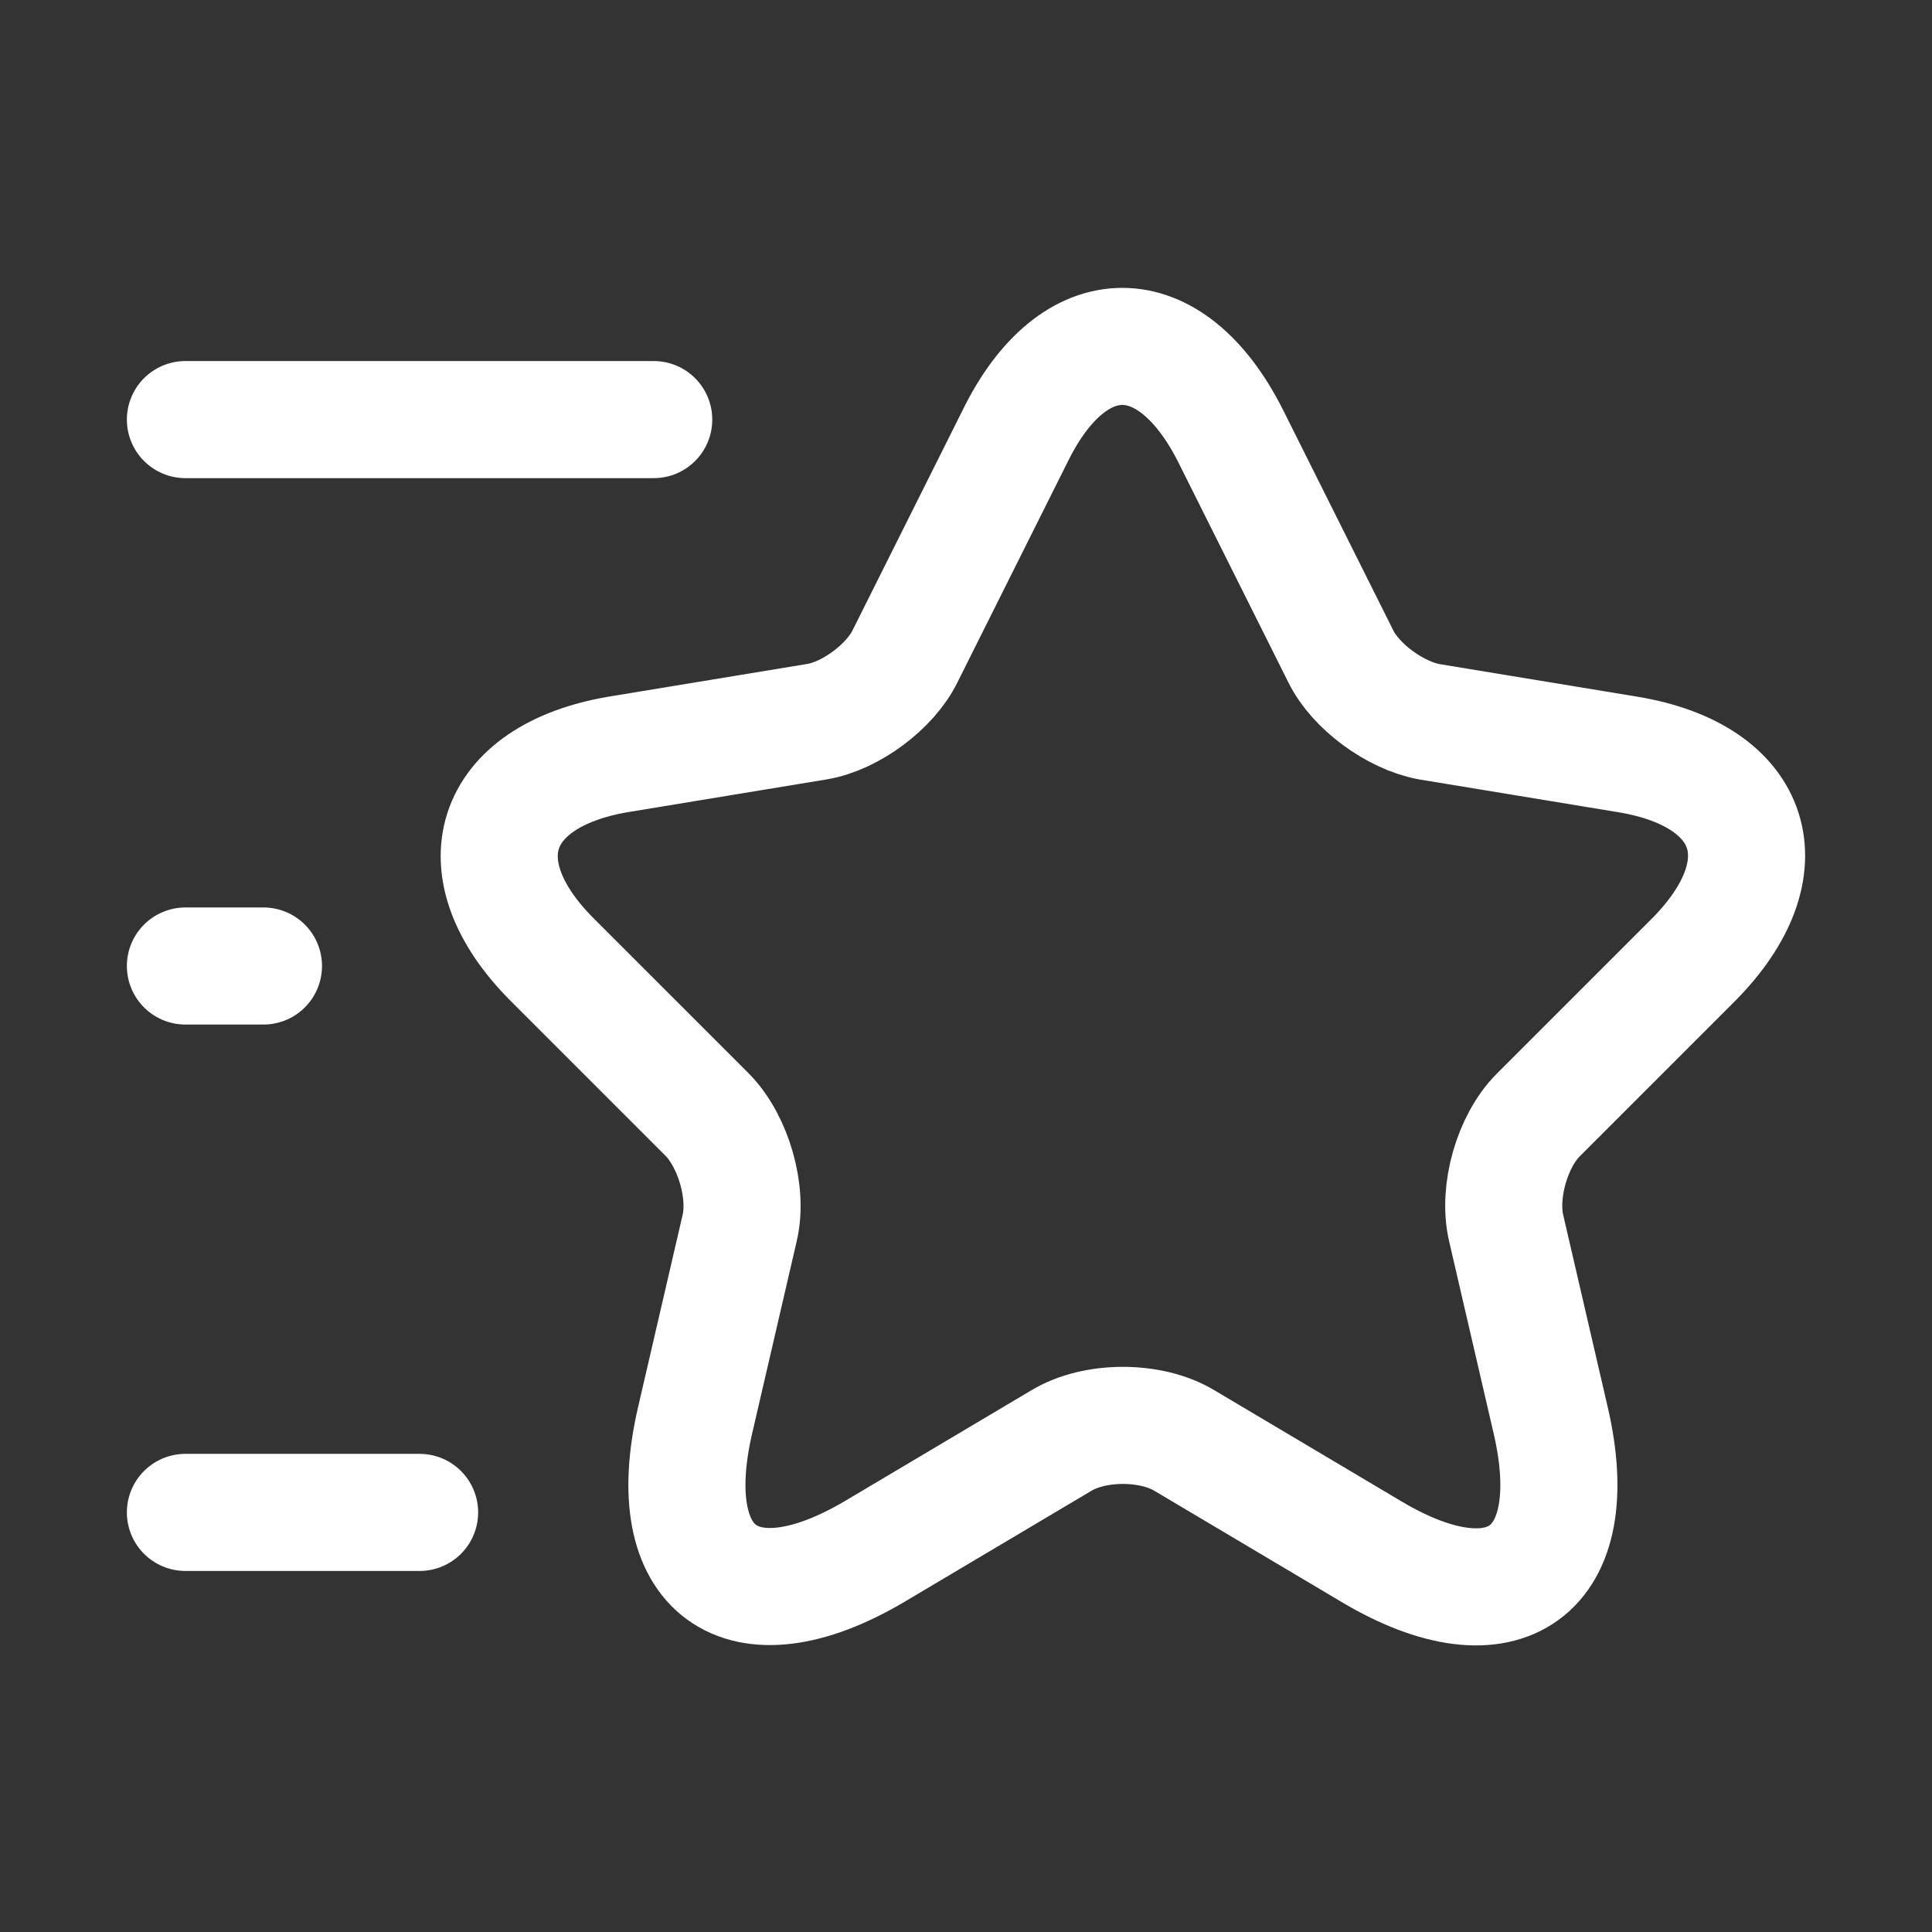 <svg xmlns="http://www.w3.org/2000/svg" width="33" height="33" viewBox="0 0 33 33" fill="none">
<rect x="0" y="0" width="33" height="33" fill="#333333" stroke="none"/>
<path d="M21.02 7.447L22.9 11.207C23.153 11.727 23.833 12.22 24.407 12.327L27.807 12.887C29.98 13.247 30.487 14.82 28.927 16.393L26.273 19.047C25.833 19.487 25.58 20.353 25.727 20.98L26.487 24.26C27.087 26.847 25.7 27.86 23.42 26.5L20.233 24.607C19.66 24.26 18.7 24.26 18.127 24.607L14.94 26.5C12.66 27.847 11.273 26.847 11.873 24.26L12.633 20.98C12.78 20.367 12.527 19.5 12.087 19.047L9.433 16.393C7.873 14.833 8.38 13.26 10.553 12.887L13.953 12.327C14.527 12.233 15.207 11.727 15.46 11.207L17.34 7.447C18.34 5.407 19.993 5.407 21.02 7.447Z" stroke="white" stroke-width="2" stroke-linecap="round" stroke-linejoin="round"/>
<path d="M11.166 7.167H3.167" stroke="white" stroke-width="2" stroke-linecap="round" stroke-linejoin="round"/>
<path d="M7.167 25.833H3.167" stroke="white" stroke-width="2" stroke-linecap="round" stroke-linejoin="round"/>
<path d="M4.5 16.5H3.167" stroke="white" stroke-width="2" stroke-linecap="round" stroke-linejoin="round"/>
</svg>